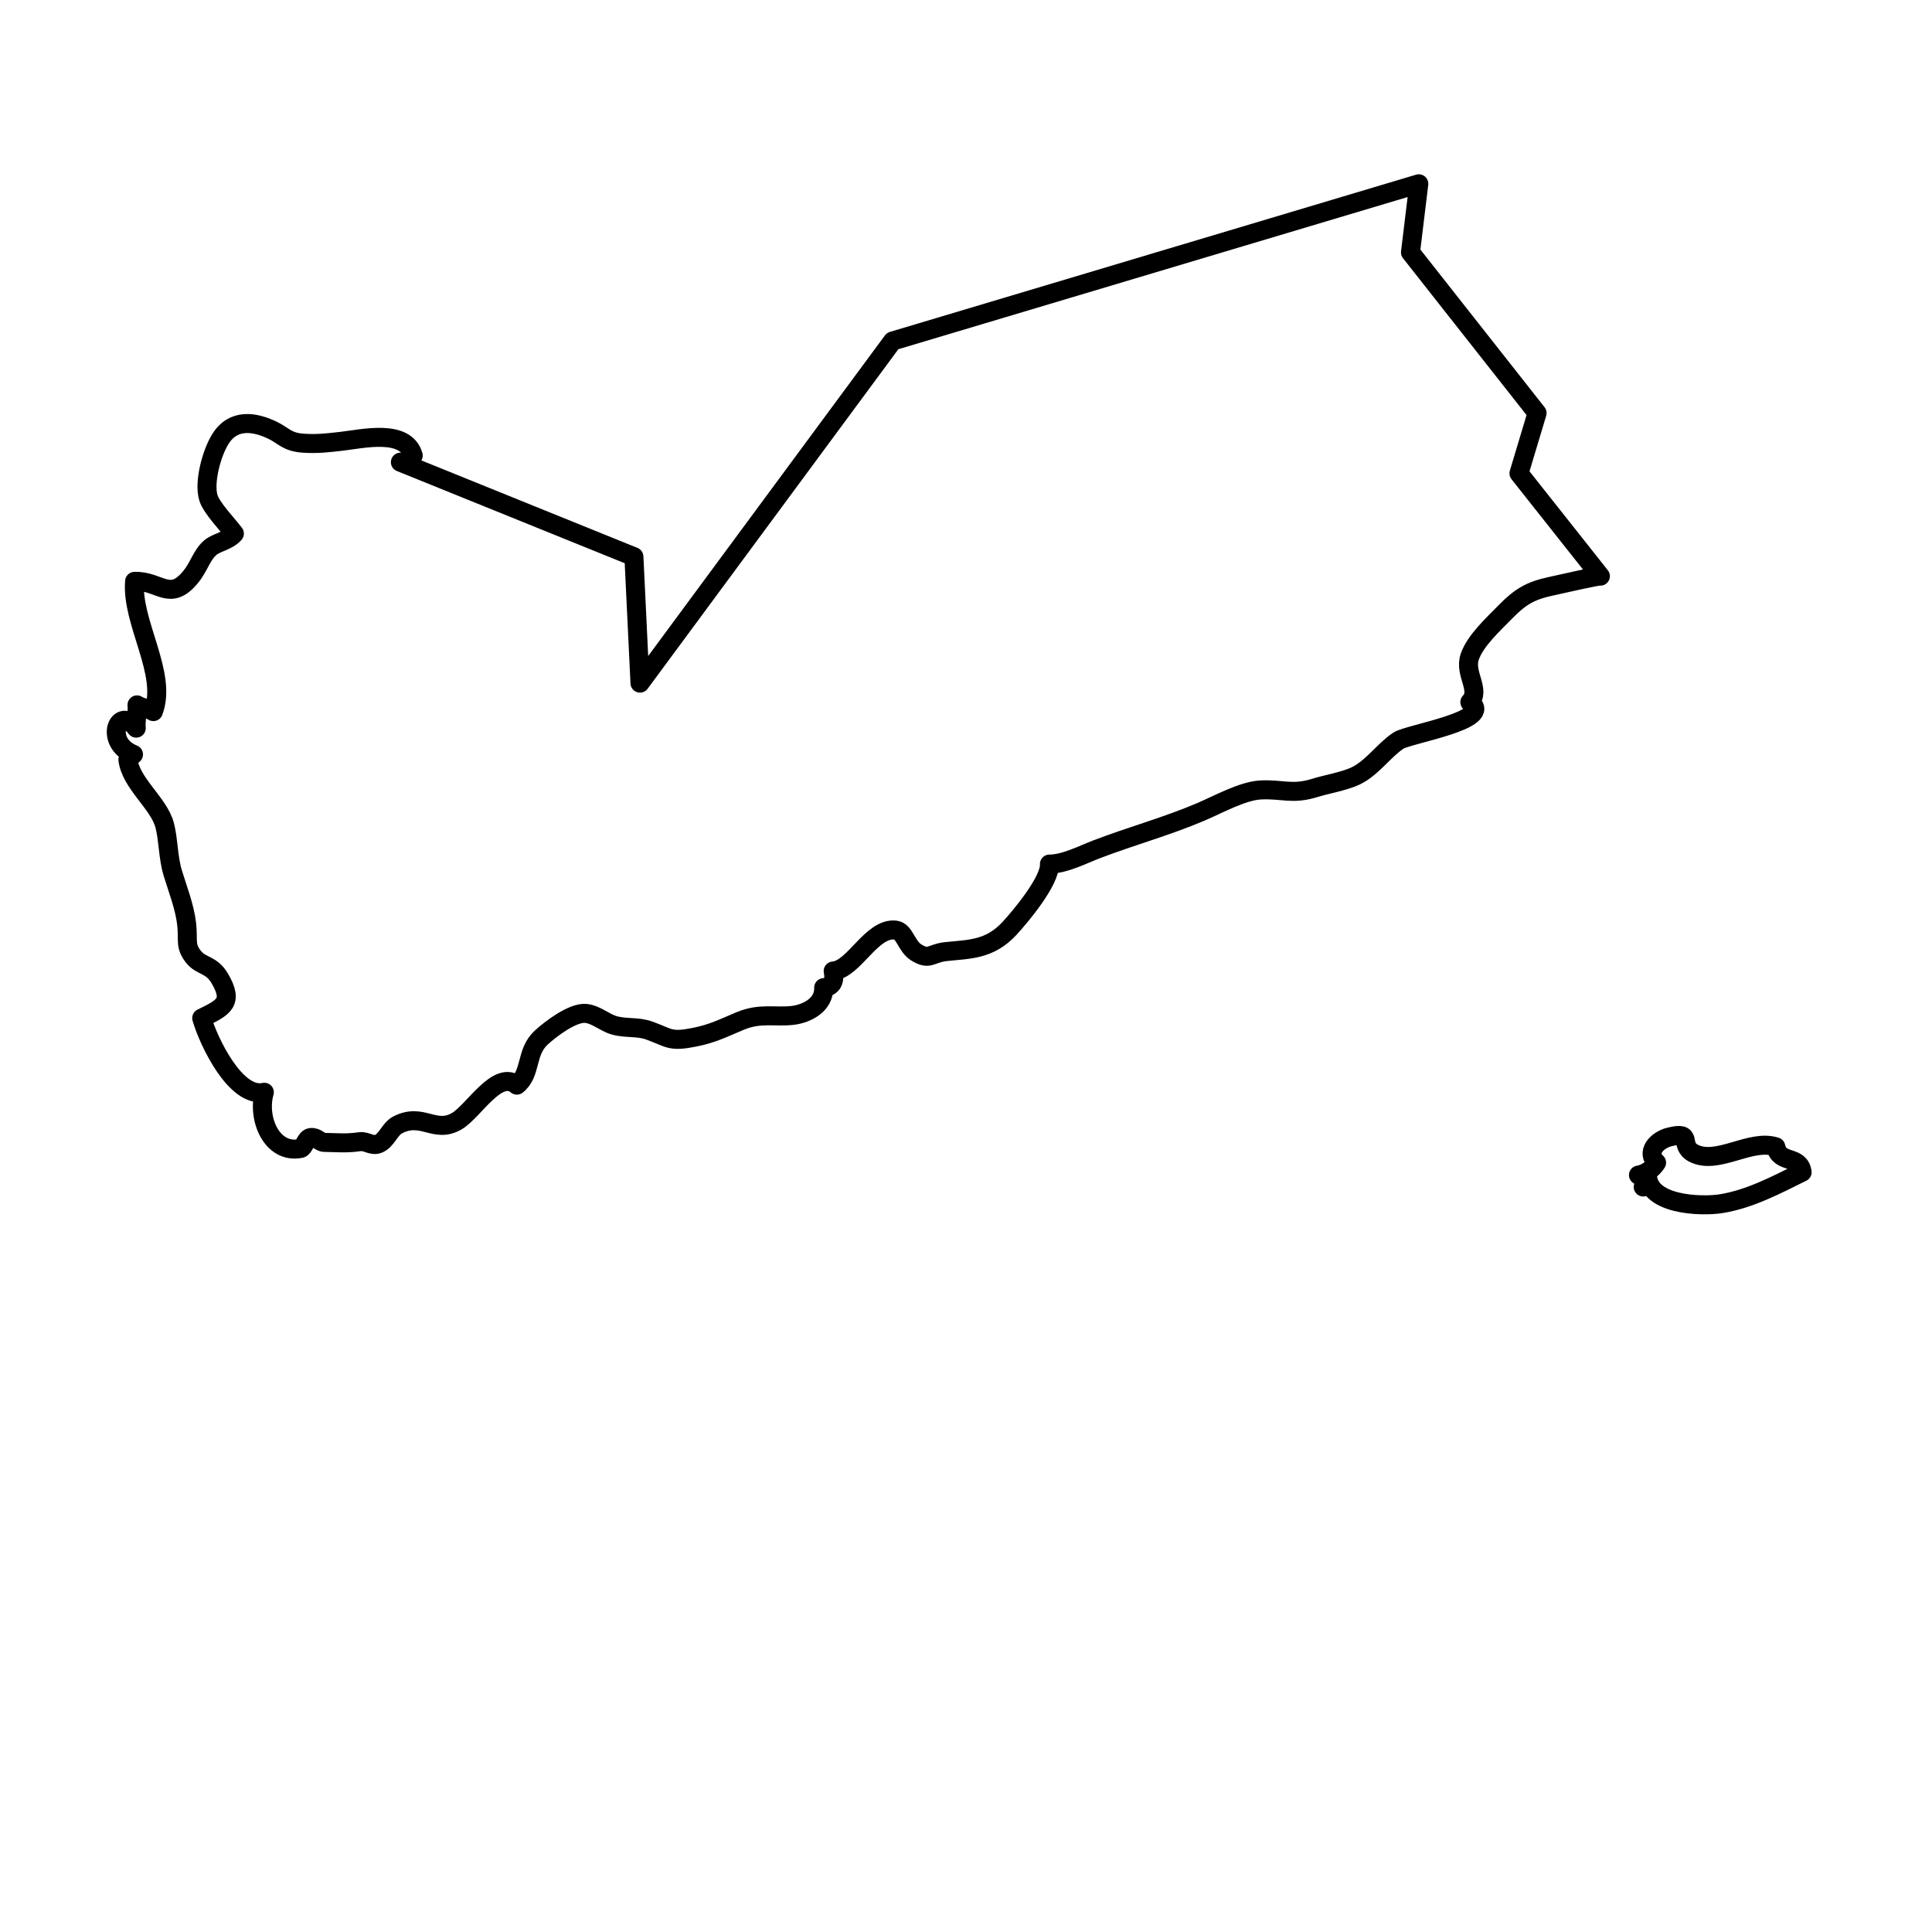 <?xml version="1.0" encoding="UTF-8"?>
<!-- Uploaded to: ICON Repo, www.iconrepo.com, Generator: ICON Repo Mixer Tools -->
<svg width="800px" height="800px" version="1.1" viewBox="144 144 512 512" xmlns="http://www.w3.org/2000/svg">
 <g fill="none" stroke="#000000" stroke-linecap="round" stroke-linejoin="round" stroke-miterlimit="10">
  <path transform="matrix(5.038 0 0 5.038 148.09 148.09)" d="m20.25 23.5c0.312 0.013 0.537-0.104 0.675-0.35-0.406-1.422-2.68-0.872-3.781-0.748-0.746 0.084-1.279 0.15-2.019 0.098-0.829-0.059-1.004-0.382-1.555-0.656-0.982-0.488-2.11-0.652-2.79 0.44-0.474 0.763-0.873 2.288-0.63 3.087 0.165 0.542 1.012 1.41 1.367 1.885-0.354 0.404-0.937 0.454-1.27 0.744-0.46 0.4-0.586 0.997-1.026 1.533-1.104 1.347-1.624 0.198-2.953 0.236-0.179 2.158 1.749 4.872 0.987 6.851-0.17-0.126-0.698-0.228-0.859-0.353 0.036 0.384-0.078 0.834-0.041 1.223-0.957-1.281-1.719 0.756-0.144 1.382-0.087 0.079-0.208 0.182-0.295 0.271 0.156 1.265 1.617 2.276 1.932 3.447 0.201 0.749 0.174 1.696 0.435 2.544 0.263 0.856 0.619 1.76 0.722 2.646 0.102 0.877-0.107 1.158 0.37 1.75 0.408 0.507 0.931 0.367 1.377 1.131 0.735 1.259 0.206 1.522-0.953 2.083 0.358 1.236 1.797 4.245 3.294 3.9-0.396 1.35 0.377 3.264 1.912 2.956 0.182-0.036 0.27-0.541 0.521-0.574 0.332-0.043 0.479 0.252 0.716 0.255 0.666 0.008 1.146 0.069 1.875-0.037 0.346-0.05 0.631 0.253 0.979 0.111 0.44-0.18 0.59-0.775 1.006-0.992 1.304-0.68 1.954 0.484 3.119-0.201 0.891-0.523 2.142-2.746 3.155-1.892 0.778-0.617 0.447-1.729 1.281-2.5 0.483-0.446 1.644-1.332 2.337-1.274 0.544 0.046 0.987 0.482 1.503 0.627 0.626 0.177 1.229 0.053 1.844 0.275 1.089 0.392 1.072 0.615 2.415 0.344 0.93-0.188 1.489-0.48 2.369-0.848 1.06-0.443 1.842-0.182 2.777-0.296 0.728-0.089 1.648-0.554 1.614-1.457 0.484-0.044 0.598-0.39 0.5-0.875 1.101-0.089 2.009-2.287 3.271-2.154 0.492 0.052 0.571 0.844 1.088 1.169 0.712 0.448 0.751 0.054 1.568-0.036 1.189-0.13 2.288-0.075 3.344-1.217 0.606-0.656 2.159-2.521 2.104-3.387 0.798 0.002 1.772-0.506 2.491-0.781 1.809-0.691 3.683-1.203 5.462-1.96 0.912-0.388 2.208-1.113 3.16-1.158 1.161-0.056 1.665 0.266 2.867-0.113 0.588-0.185 1.556-0.347 2.135-0.629 0.875-0.425 1.475-1.345 2.244-1.853 0.537-0.355 5.15-1.086 3.756-2.025 0.609-0.633-0.31-1.478-0.009-2.375 0.288-0.858 1.25-1.728 1.881-2.375 0.78-0.799 1.321-1.115 2.397-1.345 0.671-0.144 2.557-0.584 2.597-0.531l-4.282-5.409 0.952-3.17-6.659-8.454 0.438-3.607-27.68 8.271-13.288 17.995-0.319-6.65z"/>
  <path transform="matrix(5.038 0 0 5.038 148.09 148.09)" d="m85.375 61c0.387-0.064 0.727-0.306 0.953-0.653-0.584-0.546 0.014-1.185 0.669-1.35 1.325-0.334 0.472 0.437 1.278 0.853 1.254 0.646 2.982-0.772 4.325-0.337 0.195 0.923 1.254 0.413 1.384 1.335-1.397 0.691-2.75 1.406-4.234 1.653-1.064 0.177-4.079 0.094-3.894-1.684-0.094 0.264-0.171 0.534-0.231 0.809"/>
 </g>
</svg>